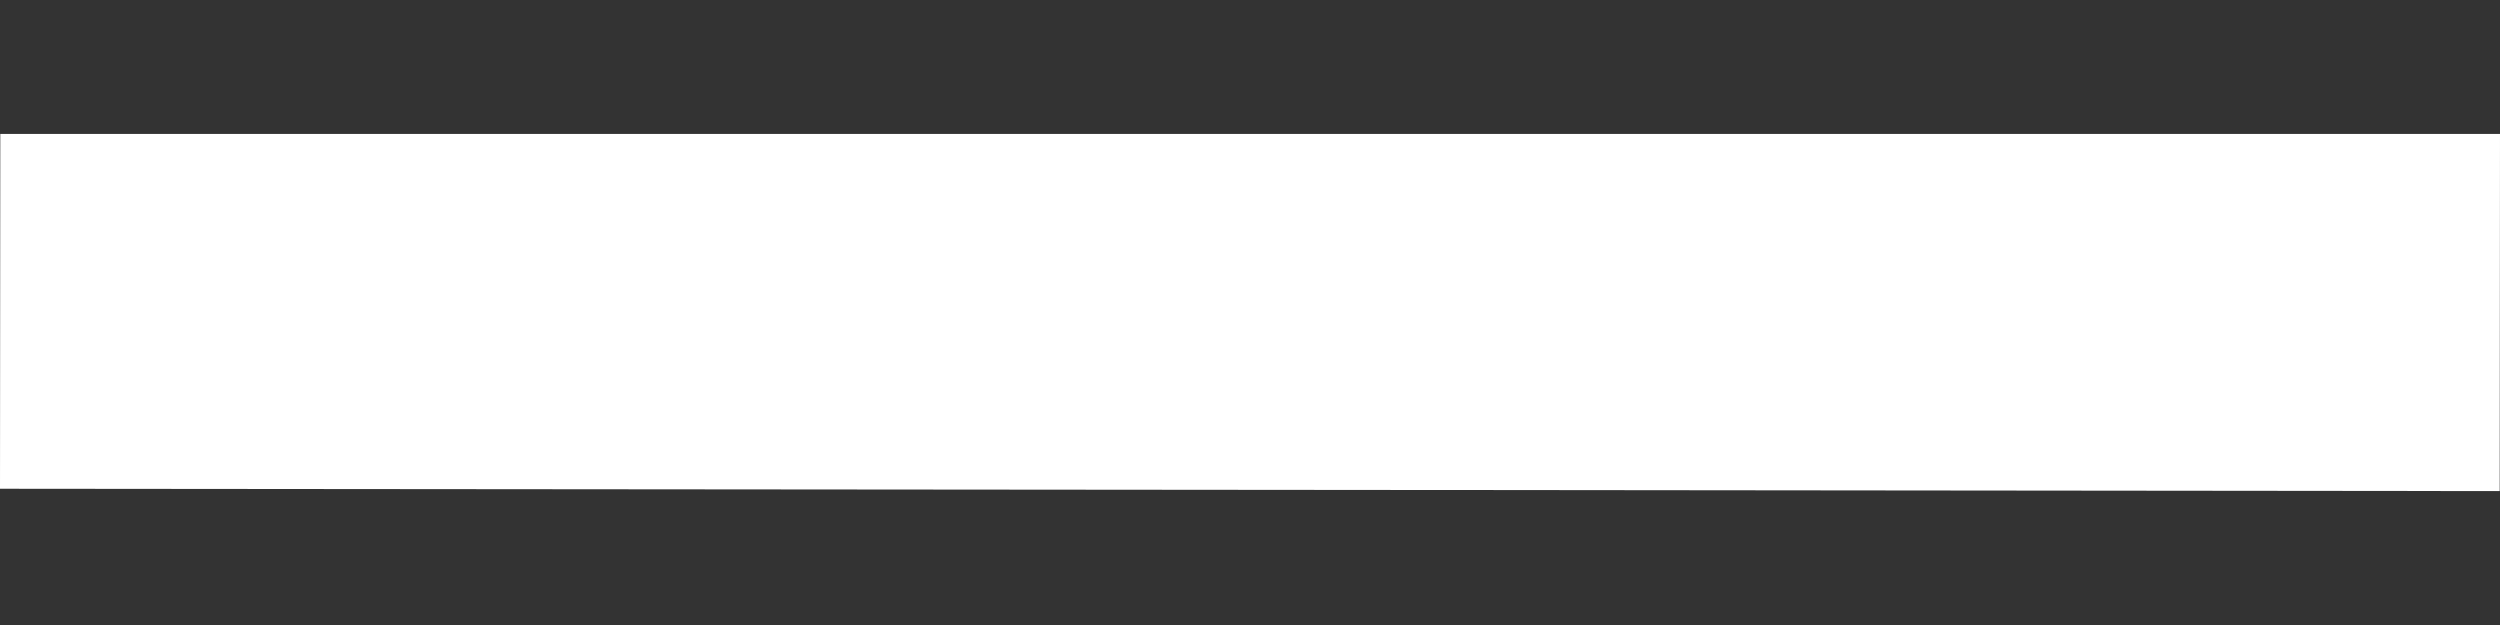 <svg width="16" height="4" viewBox="0 0 16 4" fill="none" xmlns="http://www.w3.org/2000/svg">
<rect x="0" y="0" width="16" height="4" fill="#333333" stroke="none"/>
<path d="M0 3.128L0.002 0.857H6.857H9.143H16L15.998 3.143L9.143 3.136L6.857 3.134L0 3.128Z" fill="white"/>
</svg>
